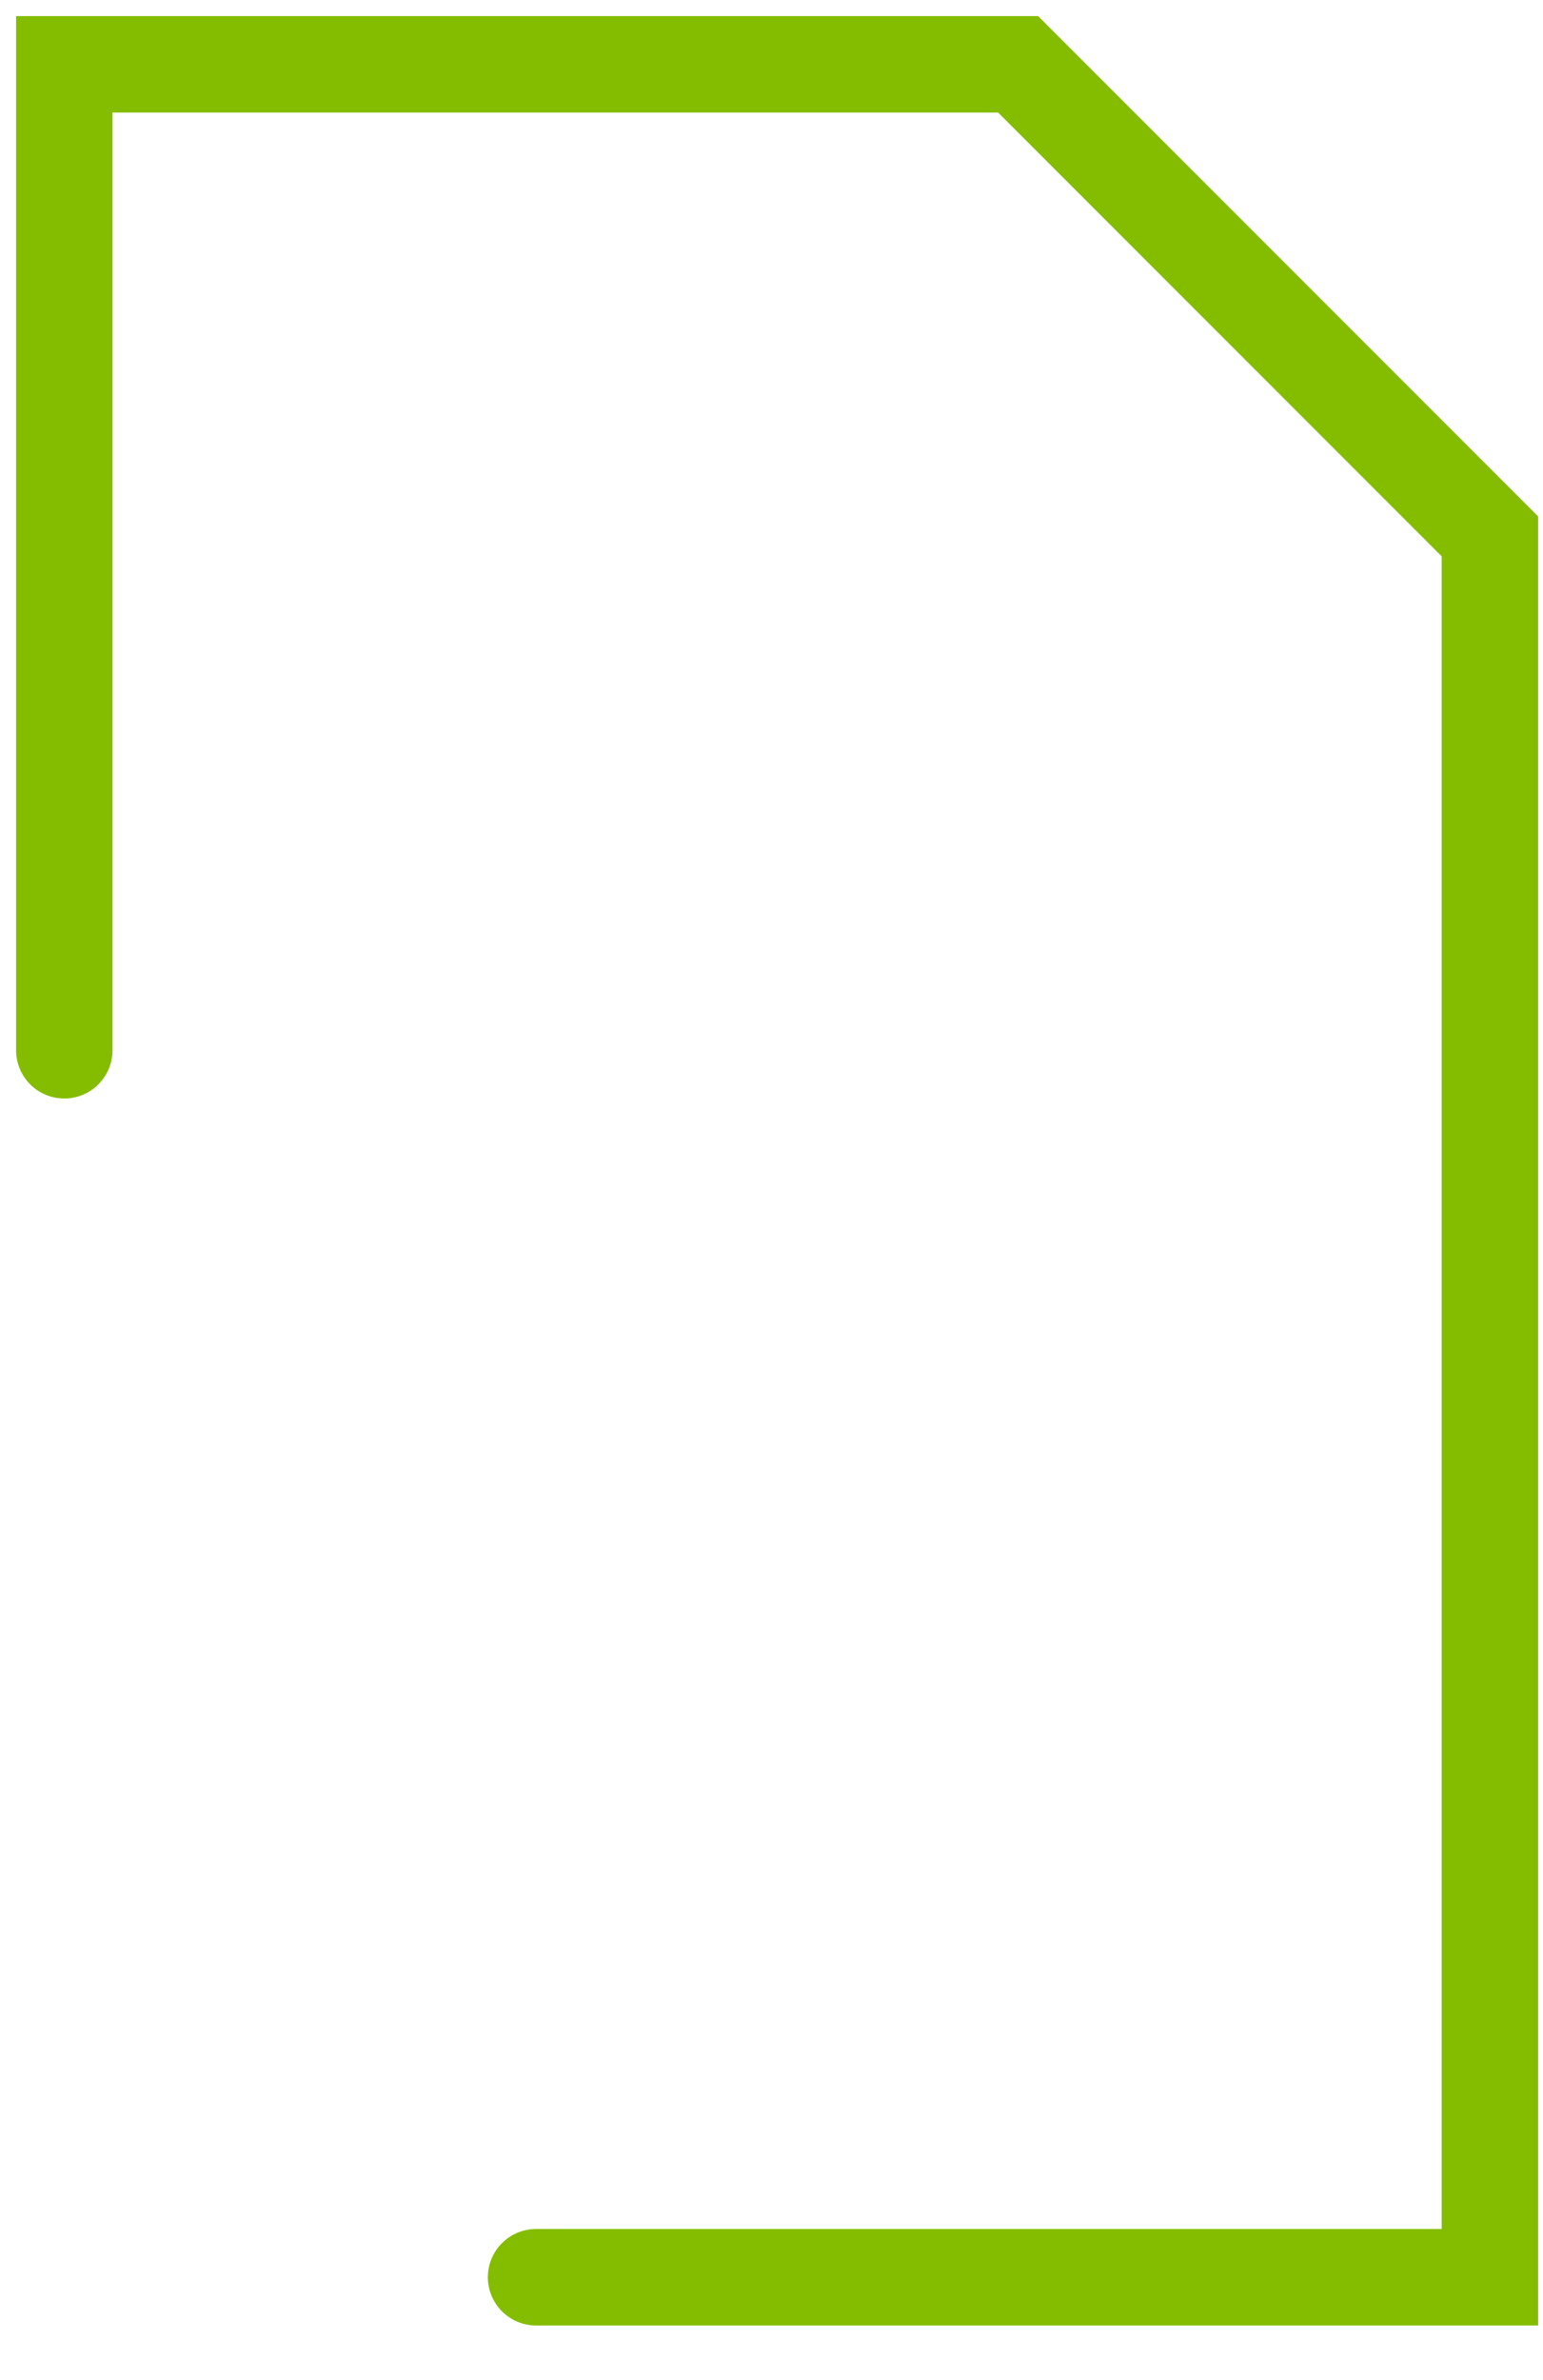 <?xml version="1.0" encoding="utf-8"?>
<svg xmlns="http://www.w3.org/2000/svg" fill="none" height="100%" overflow="visible" preserveAspectRatio="none" style="display: block;" viewBox="0 0 24 37" width="100%">
<path d="M8.338 35.401H23.174V8.338L15.836 1H1V16.327" id="path 71" stroke="#84BD00" stroke-linecap="round" stroke-width="1.5"/>
</svg>